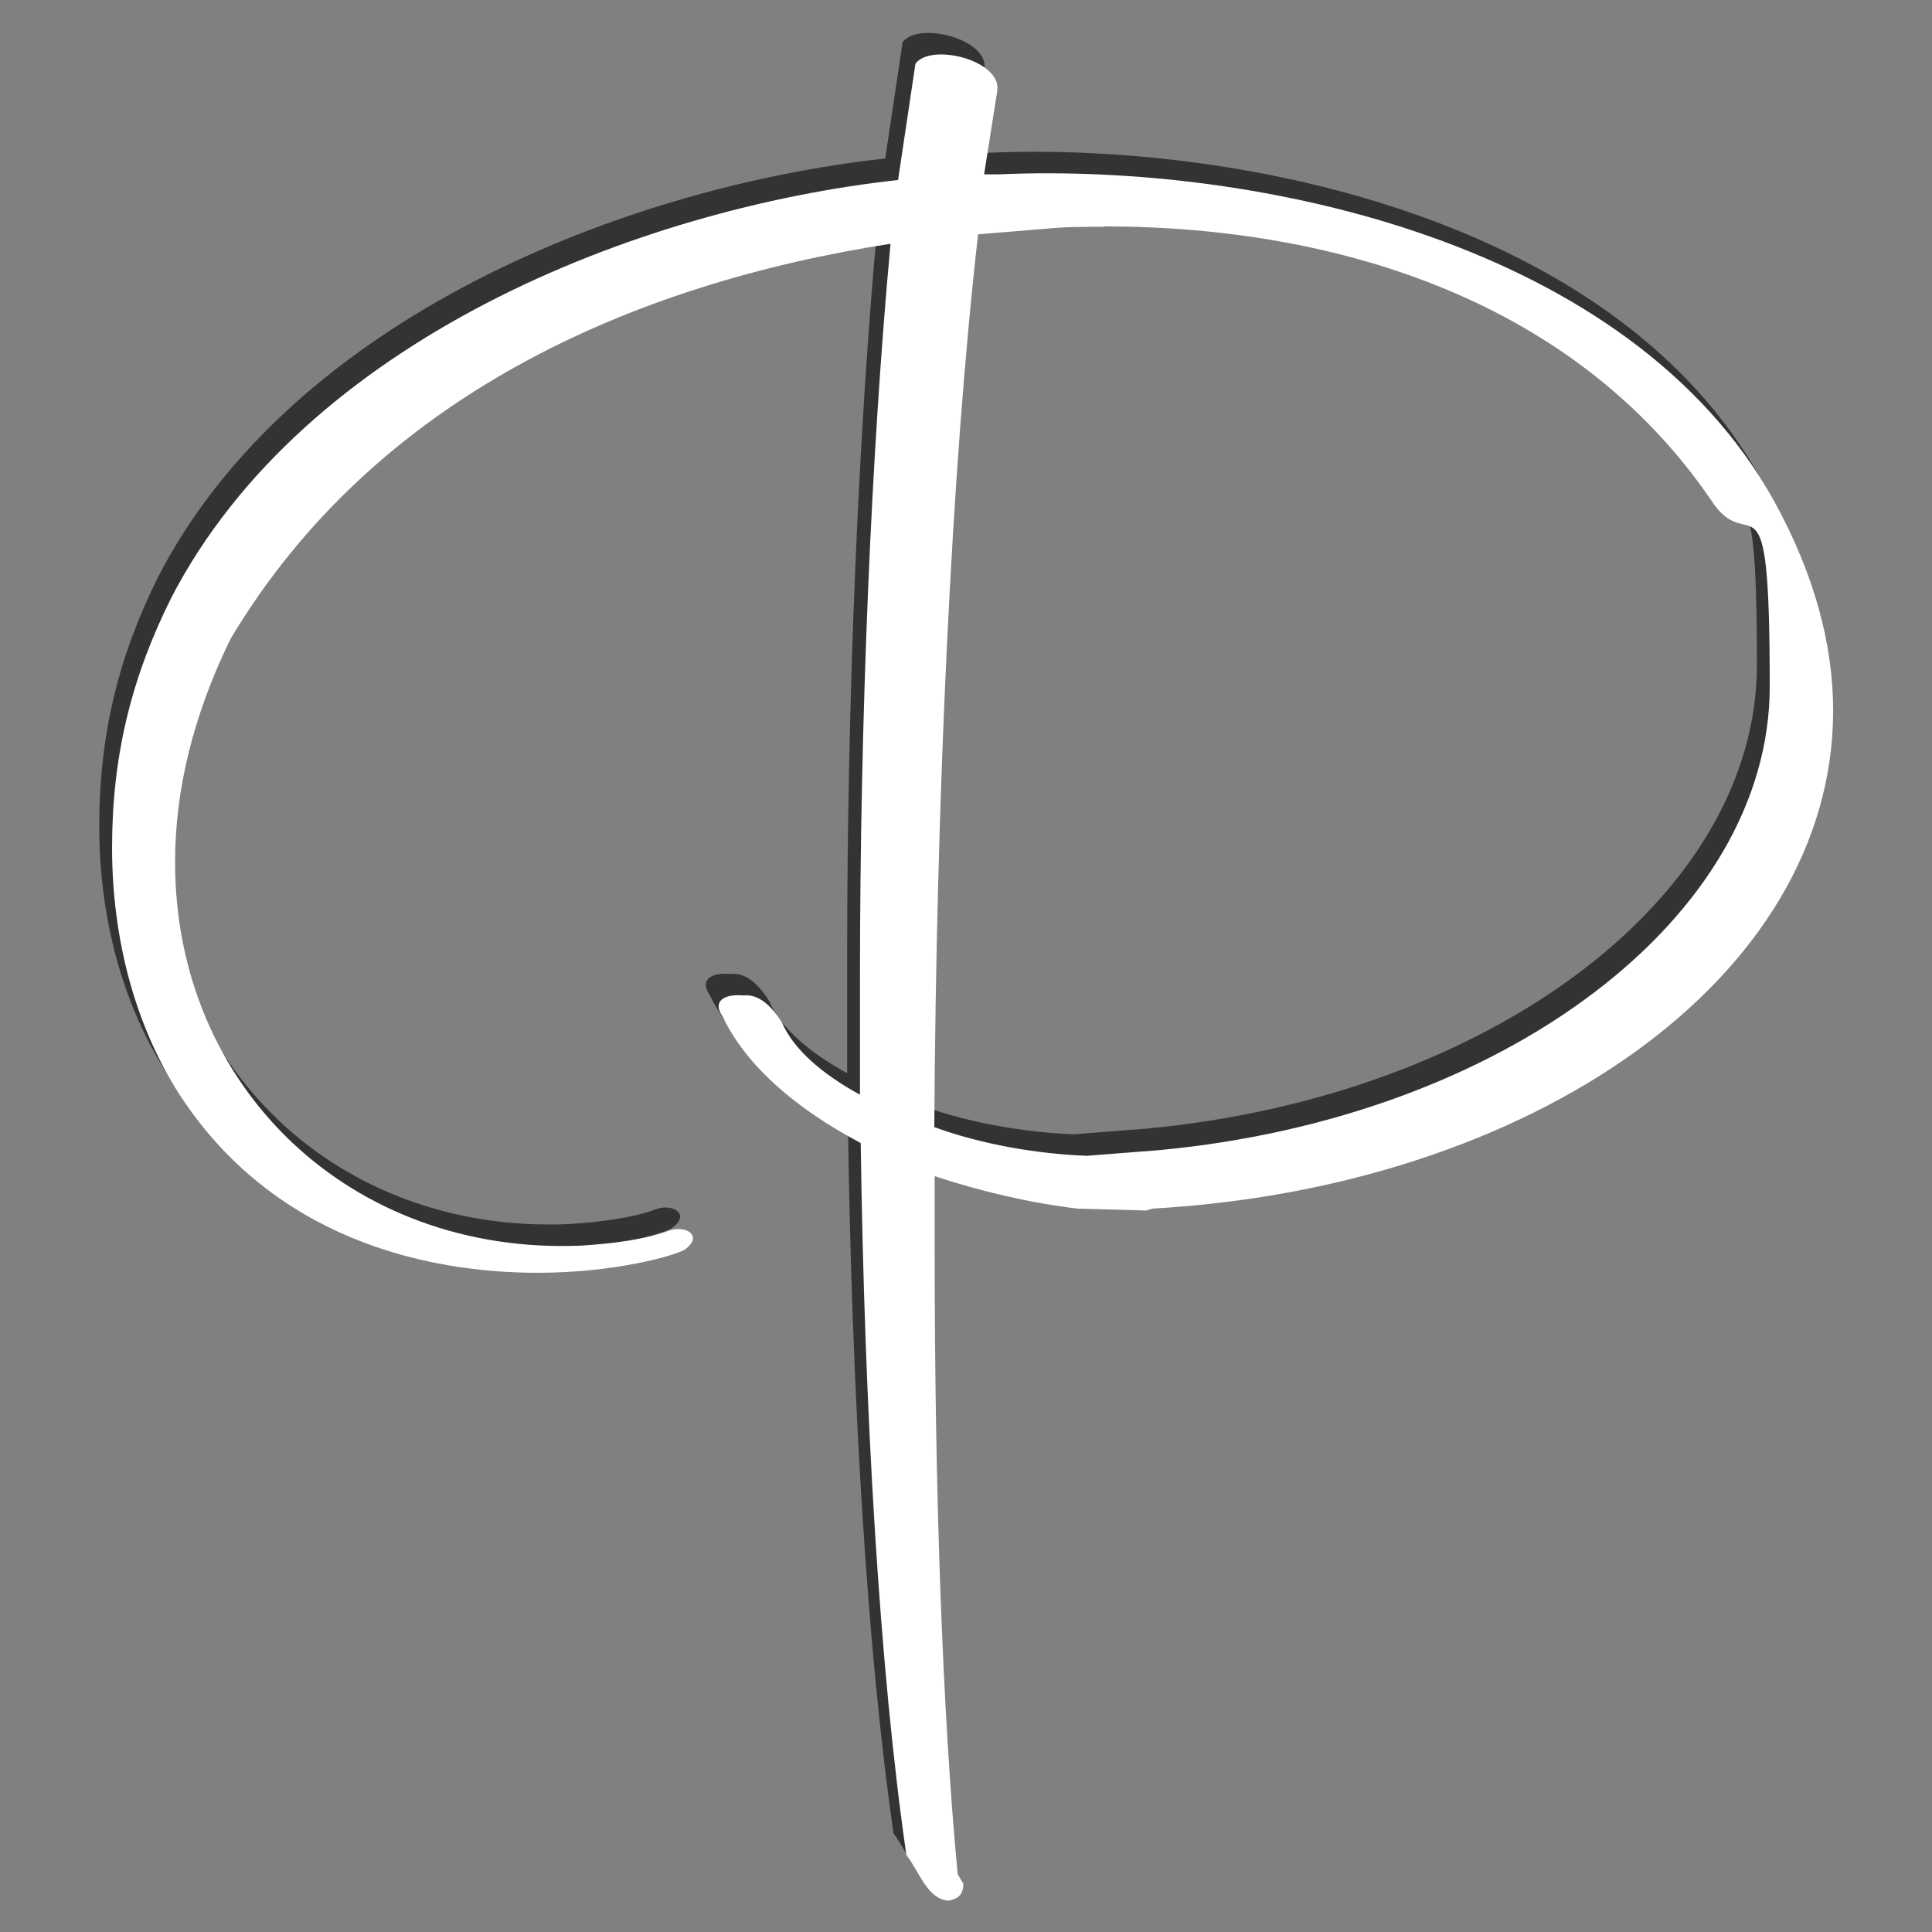 <svg xmlns="http://www.w3.org/2000/svg" id="Layer_1" data-name="Layer 1" viewBox="0 0 512 512"><rect x="0" y="0" width="512" height="512" fill="#808080" stroke="none"/><path d="M224.5,297.1c-16.2-8.6-29.8-19.7-36.4-33.4-2.5-3.5-.5-6.1,5.6-5.6,4.6-.5,8.1,4,10.1,7.1,3,7.1,10.6,13.7,20.7,19.2v-30.3c0-69.8,3-140.1,8.1-195.2-68.3,10.6-136.5,40.4-174.9,104.7-10.1,20.7-14.7,40.4-14.7,59.2,0,59.7,46.5,104.2,107.7,101.6,7.6-.5,16.7-1.5,23.3-4,4.5-1.5,9.1,1.5,4,5.1-2.5,1.5-18.2,6.1-38.9,6.1-29.8,0-70.3-9.1-95.1-47.5-11.6-18.2-17.7-41-17.7-65.2s5.1-45,15.7-66.2c35.4-68.3,123.4-103.1,192.6-110.7l4.6-30.8c4-5.6,22.8-1,21.7,7.1l-3.5,22.2h4c68.8-3,167.4,18.2,205.3,86.5,10.6,19.2,15.7,37.9,15.7,55.6,0,71.3-80.4,126.4-180.5,132l-1.5.5-18.2-.5c-12.6-1.5-25.8-4.6-37.9-8.6v20.7c0,61.7,2,121.3,6.1,164.3l1.5,2.5c0,2.5-1,4-4,4.5-5.6-.5-7.6-7.6-11.1-12.1-7.1-49-11.1-117.3-12.1-188.6ZM289.2,54.4c-5.1,0-10.1,0-15.2.5l-18.2,1.5c-7.1,62.2-11.1,150.7-11.6,236.6,12.6,4.6,27.3,7.1,40.4,7.6l19.2-1.5c91.5-8.6,161.8-61.7,161.8-122.9s-5.1-32.9-15.7-49.6c-35.4-51.6-97.1-72.3-160.8-72.3Z" fill="#333" stroke-width="0"></path><path d="M227.9,302.8c-16.2-8.6-29.8-19.7-36.4-33.4-2.5-3.5-.5-6.1,5.6-5.6,4.6-.5,8.1,4,10.1,7.1,3,7.1,10.6,13.7,20.7,19.2v-30.3c0-69.8,3-140.1,8.1-195.2-68.3,10.6-136.5,40.4-174.9,104.7-10.1,20.7-14.7,40.4-14.7,59.2,0,59.7,46.5,104.2,107.7,101.6,7.6-.5,16.7-1.5,23.3-4,4.5-1.5,9.1,1.5,4,5.1-2.5,1.5-18.2,6.1-38.9,6.1-29.8,0-70.3-9.1-95.1-47.5-11.6-18.2-17.7-41-17.7-65.2s5.1-45,15.7-66.2c35.4-68.3,123.4-103.1,192.6-110.7l4.6-30.8c4-5.6,22.8-1,21.7,7.1l-3.5,22.2h4c68.8-3,167.4,18.2,205.3,86.5,10.6,19.2,15.7,37.9,15.7,55.6,0,71.3-80.4,126.4-180.5,132l-1.5.5-18.2-.5c-12.6-1.5-25.8-4.6-37.9-8.6v20.7c0,61.7,2,121.3,6.1,164.3l1.5,2.5c0,2.5-1,4-4,4.5-5.6-.5-7.6-7.6-11.1-12.1-7.1-49-11.1-117.3-12.1-188.6ZM292.6,60.1c-5.1,0-10.1,0-15.2.5l-18.2,1.5c-7.1,62.2-11.1,150.7-11.6,236.6,12.6,4.6,27.3,7.1,40.4,7.6l19.2-1.5c91.5-8.6,161.8-61.7,161.8-122.9s-5.1-32.9-15.7-49.6c-35.4-51.6-97.1-72.3-160.8-72.3Z" fill="#fff" stroke-width="0"></path></svg>